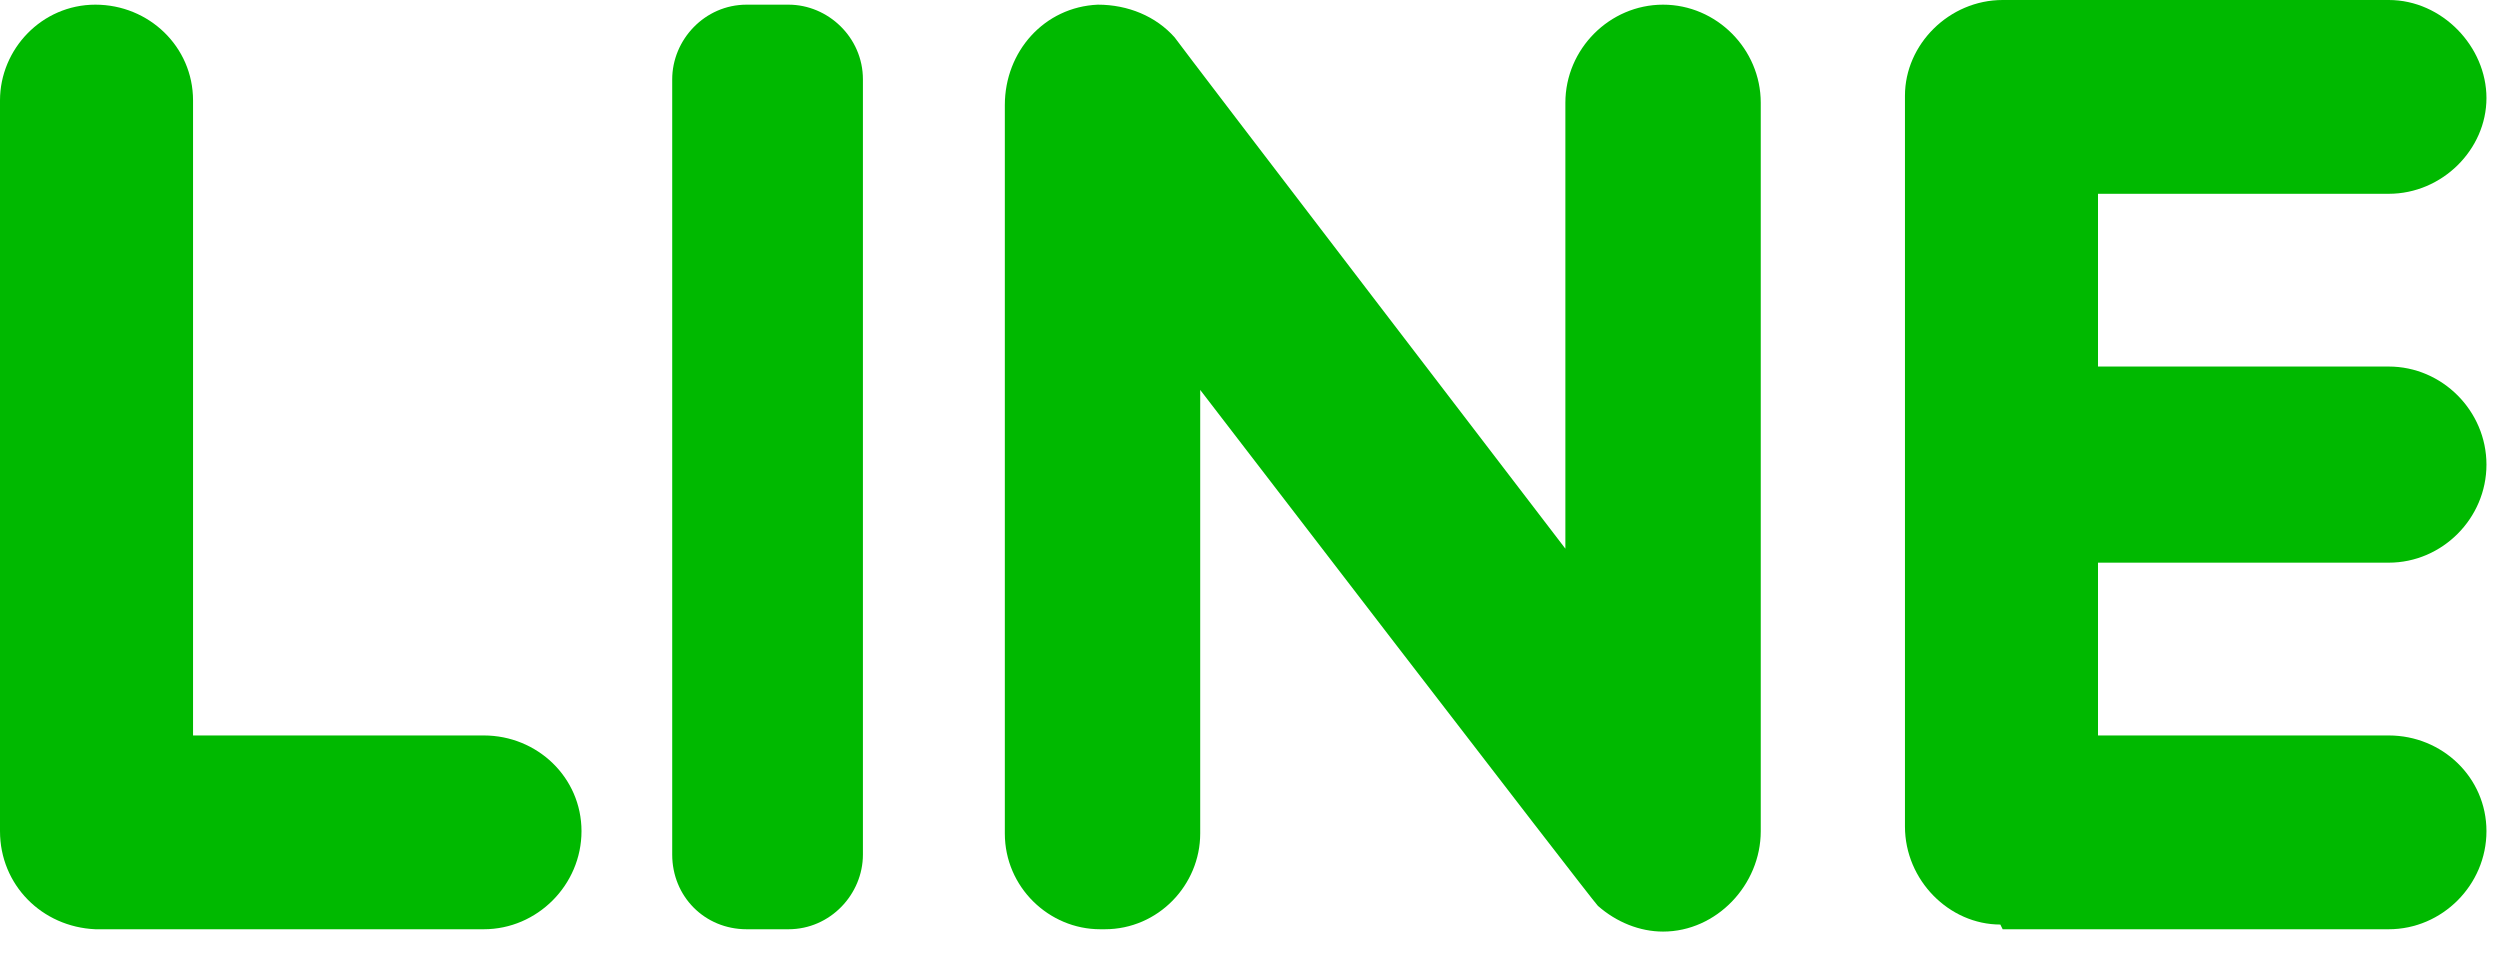 <svg width="60" height="23" viewBox="0 0 60 23" fill="none" xmlns="http://www.w3.org/2000/svg">
<path d="M2.289 22.302H11.611C12.895 22.302 13.956 21.237 13.956 19.948C13.956 18.659 12.895 17.651 11.611 17.651H4.633V2.41C4.633 1.121 3.573 0.112 2.289 0.112C1.005 0.112 0 1.177 0 2.41V19.948C0 21.237 1.005 22.246 2.289 22.302Z" fill="#00B900"/>
<path d="M26.516 22.302C27.8 22.302 28.805 21.237 28.805 20.004V9.358C28.805 9.358 38.183 21.573 38.35 21.741C38.797 22.134 39.355 22.358 39.913 22.358C41.197 22.358 42.258 21.237 42.258 19.948V2.466C42.258 1.177 41.197 0.112 39.913 0.112C38.63 0.112 37.569 1.177 37.569 2.466V13.168C37.569 13.168 28.302 1.065 28.191 0.897C27.744 0.392 27.074 0.112 26.348 0.112C25.064 0.168 24.116 1.233 24.116 2.522V20.004C24.116 21.293 25.176 22.302 26.404 22.302H26.516Z" fill="#00B900"/>
<path d="M17.919 22.302H18.924C19.928 22.302 20.71 21.461 20.71 20.509V1.905C20.71 0.897 19.873 0.112 18.924 0.112H17.919C16.914 0.112 16.133 0.953 16.133 1.905V20.509C16.133 21.517 16.914 22.302 17.919 22.302Z" fill="#00B900"/>
<path d="M48.064 22.302H57.33C58.614 22.302 59.675 21.237 59.675 19.948C59.675 18.659 58.614 17.651 57.33 17.651H50.352V13.504H57.33C58.614 13.504 59.675 12.44 59.675 11.151C59.675 9.862 58.614 8.797 57.33 8.797H50.352V4.651H57.33C58.614 4.651 59.675 3.586 59.675 2.353C59.675 1.121 58.614 0 57.33 0H48.064C46.78 0 45.719 1.065 45.719 2.297V19.836C45.719 21.125 46.78 22.189 48.008 22.189L48.064 22.302Z" fill="#00B900"/>
</svg>
